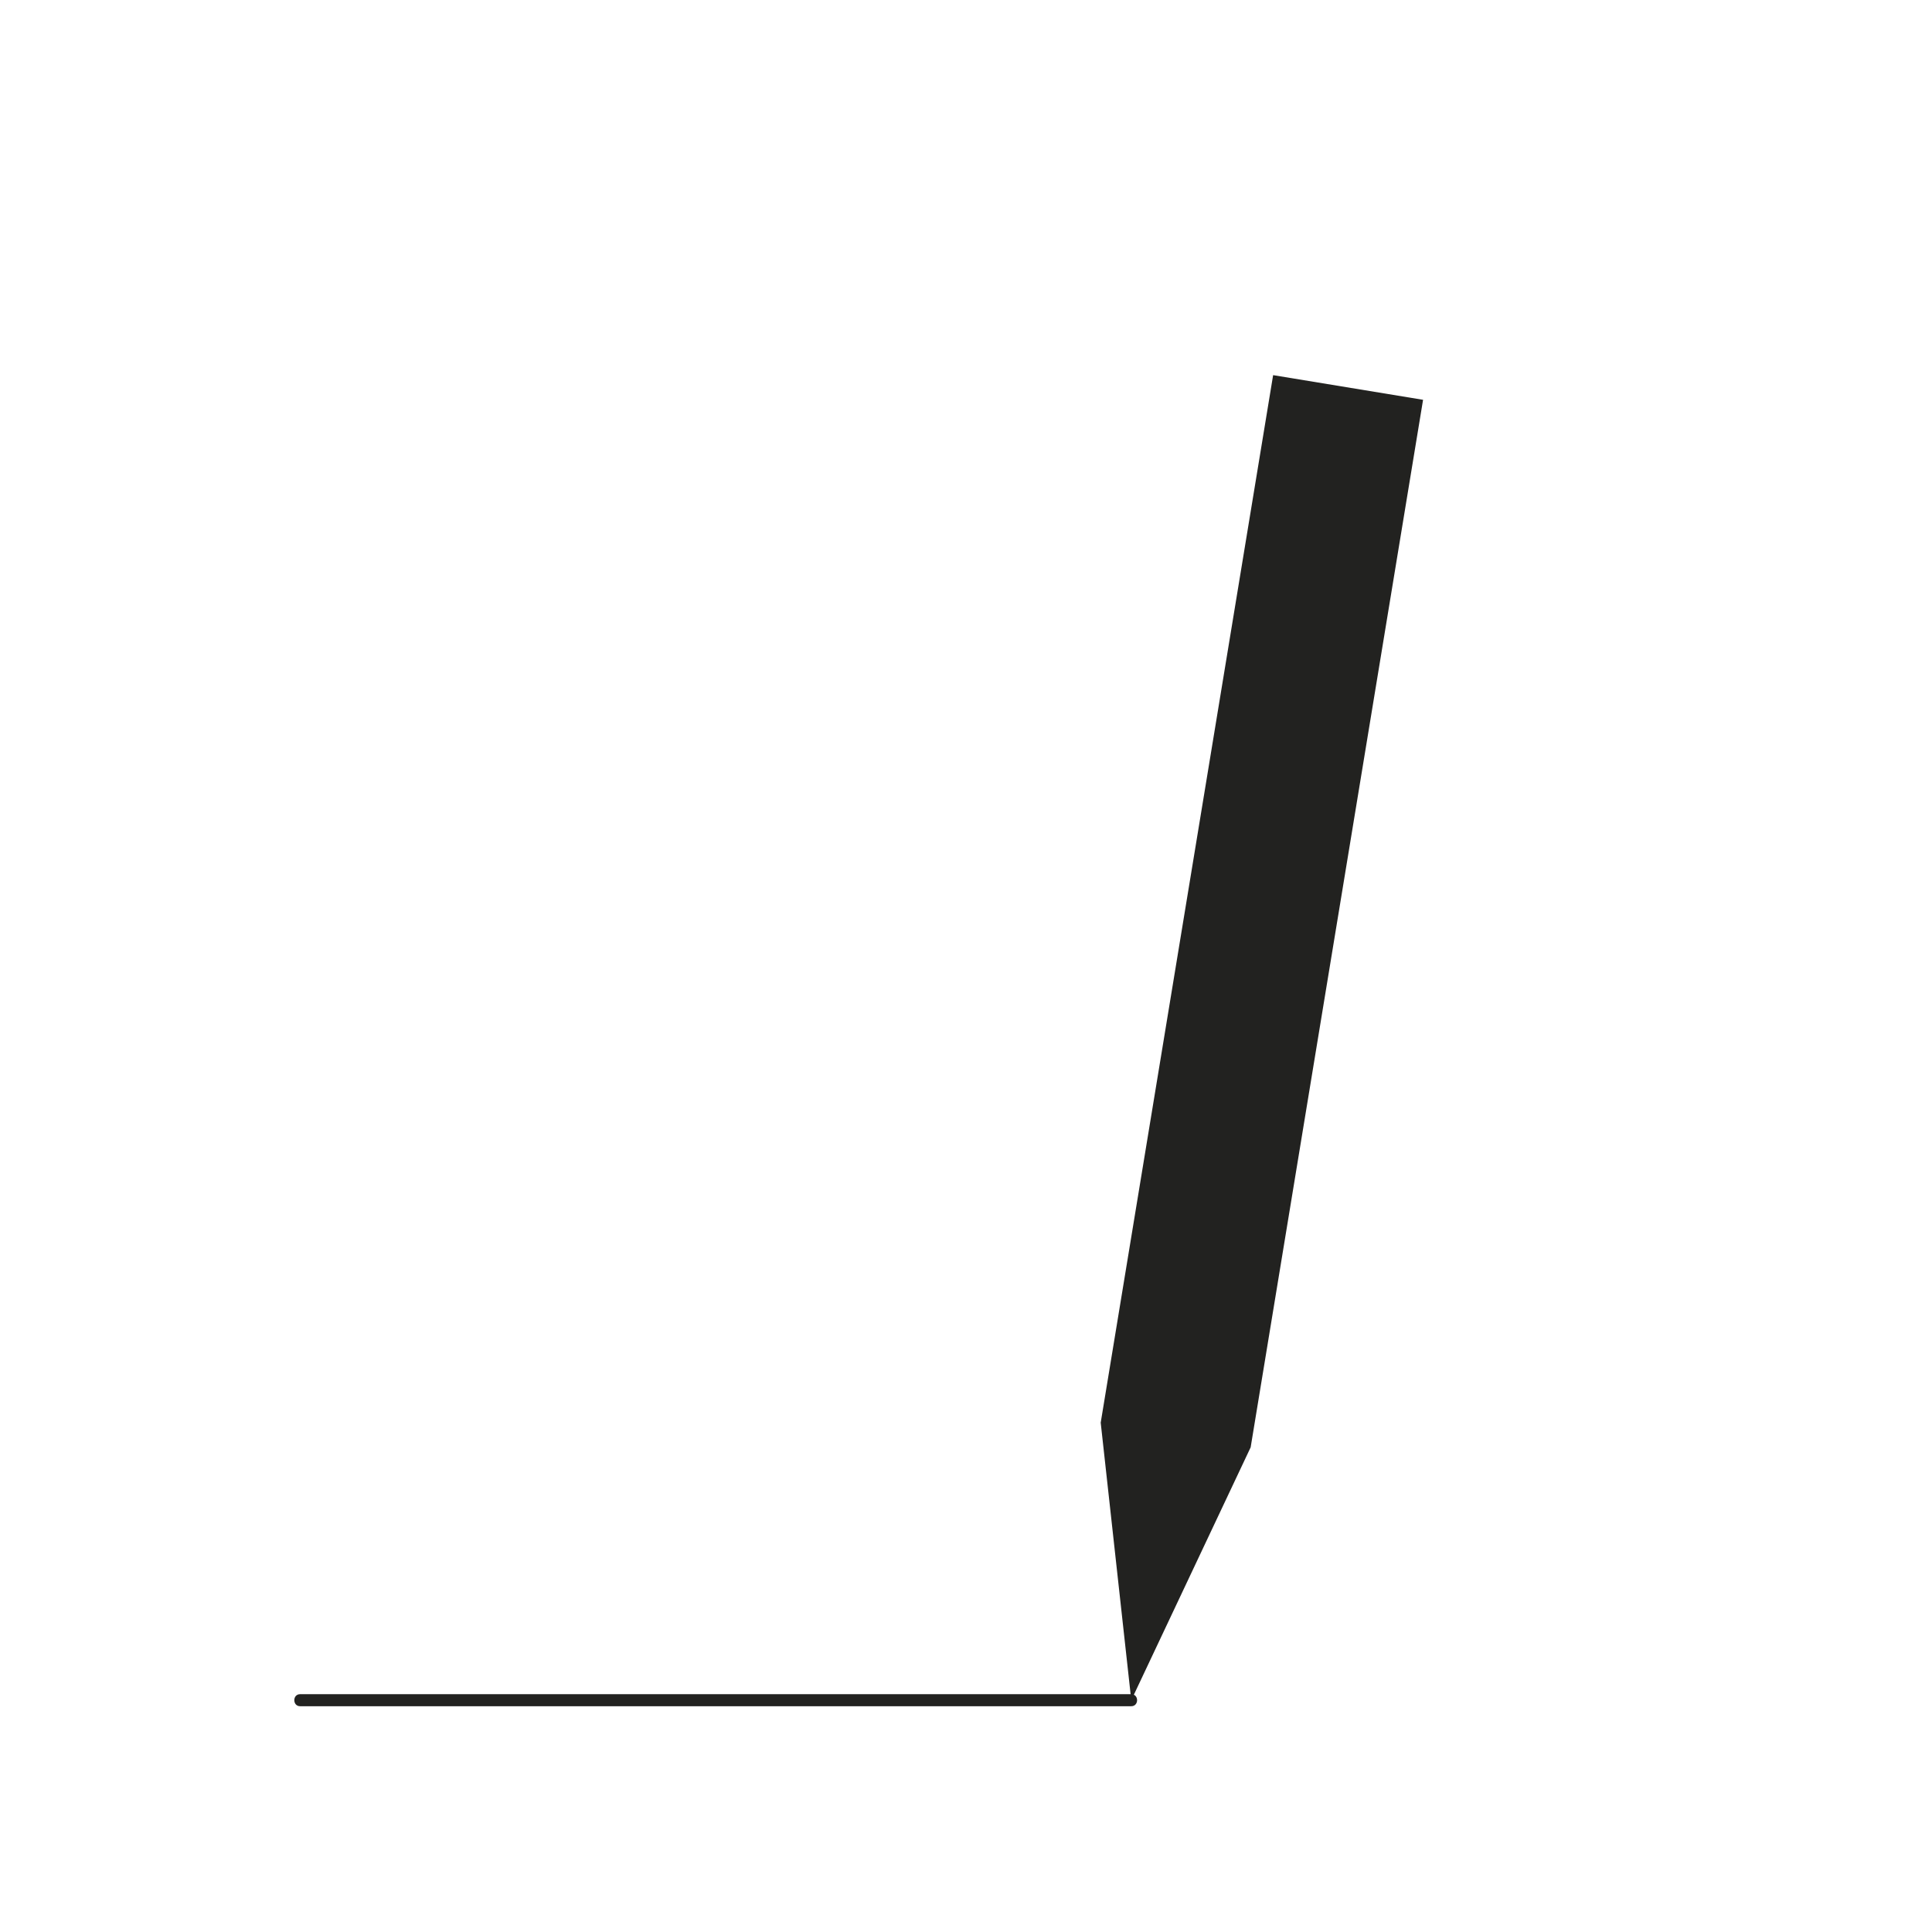 <?xml version="1.0" encoding="utf-8"?>
<!-- Generator: Adobe Illustrator 16.0.4, SVG Export Plug-In . SVG Version: 6.00 Build 0)  -->
<!DOCTYPE svg PUBLIC "-//W3C//DTD SVG 1.1//EN" "http://www.w3.org/Graphics/SVG/1.1/DTD/svg11.dtd">
<svg version="1.1" id="Capa_1" xmlns="http://www.w3.org/2000/svg" xmlns:xlink="http://www.w3.org/1999/xlink" x="0px" y="0px"
	 width="64px" height="64px" viewBox="0 0 64 64" enable-background="new 0 0 64 64" xml:space="preserve">
<g>
	<polygon fill="#222220" points="47.141,13.244 42.174,12.427 36.463,47.123 36.462,47.125 37.475,56.322 41.43,47.943 
		41.43,47.942 41.43,47.942 	"/>
	<g>
		<g>
			<path fill="#222220" d="M9.943,56.521c4.372,0,8.744,0,13.116,0c4.778,0,9.557,0,14.335,0c0.026,0,0.053,0,0.08,0
				c0.258,0,0.258-0.399,0-0.399c-4.373,0-8.745,0-13.117,0c-4.778,0-9.557,0-14.335,0c-0.027,0-0.053,0-0.08,0
				C9.685,56.122,9.685,56.521,9.943,56.521L9.943,56.521z"/>
		</g>
	</g>
</g>
</svg>
